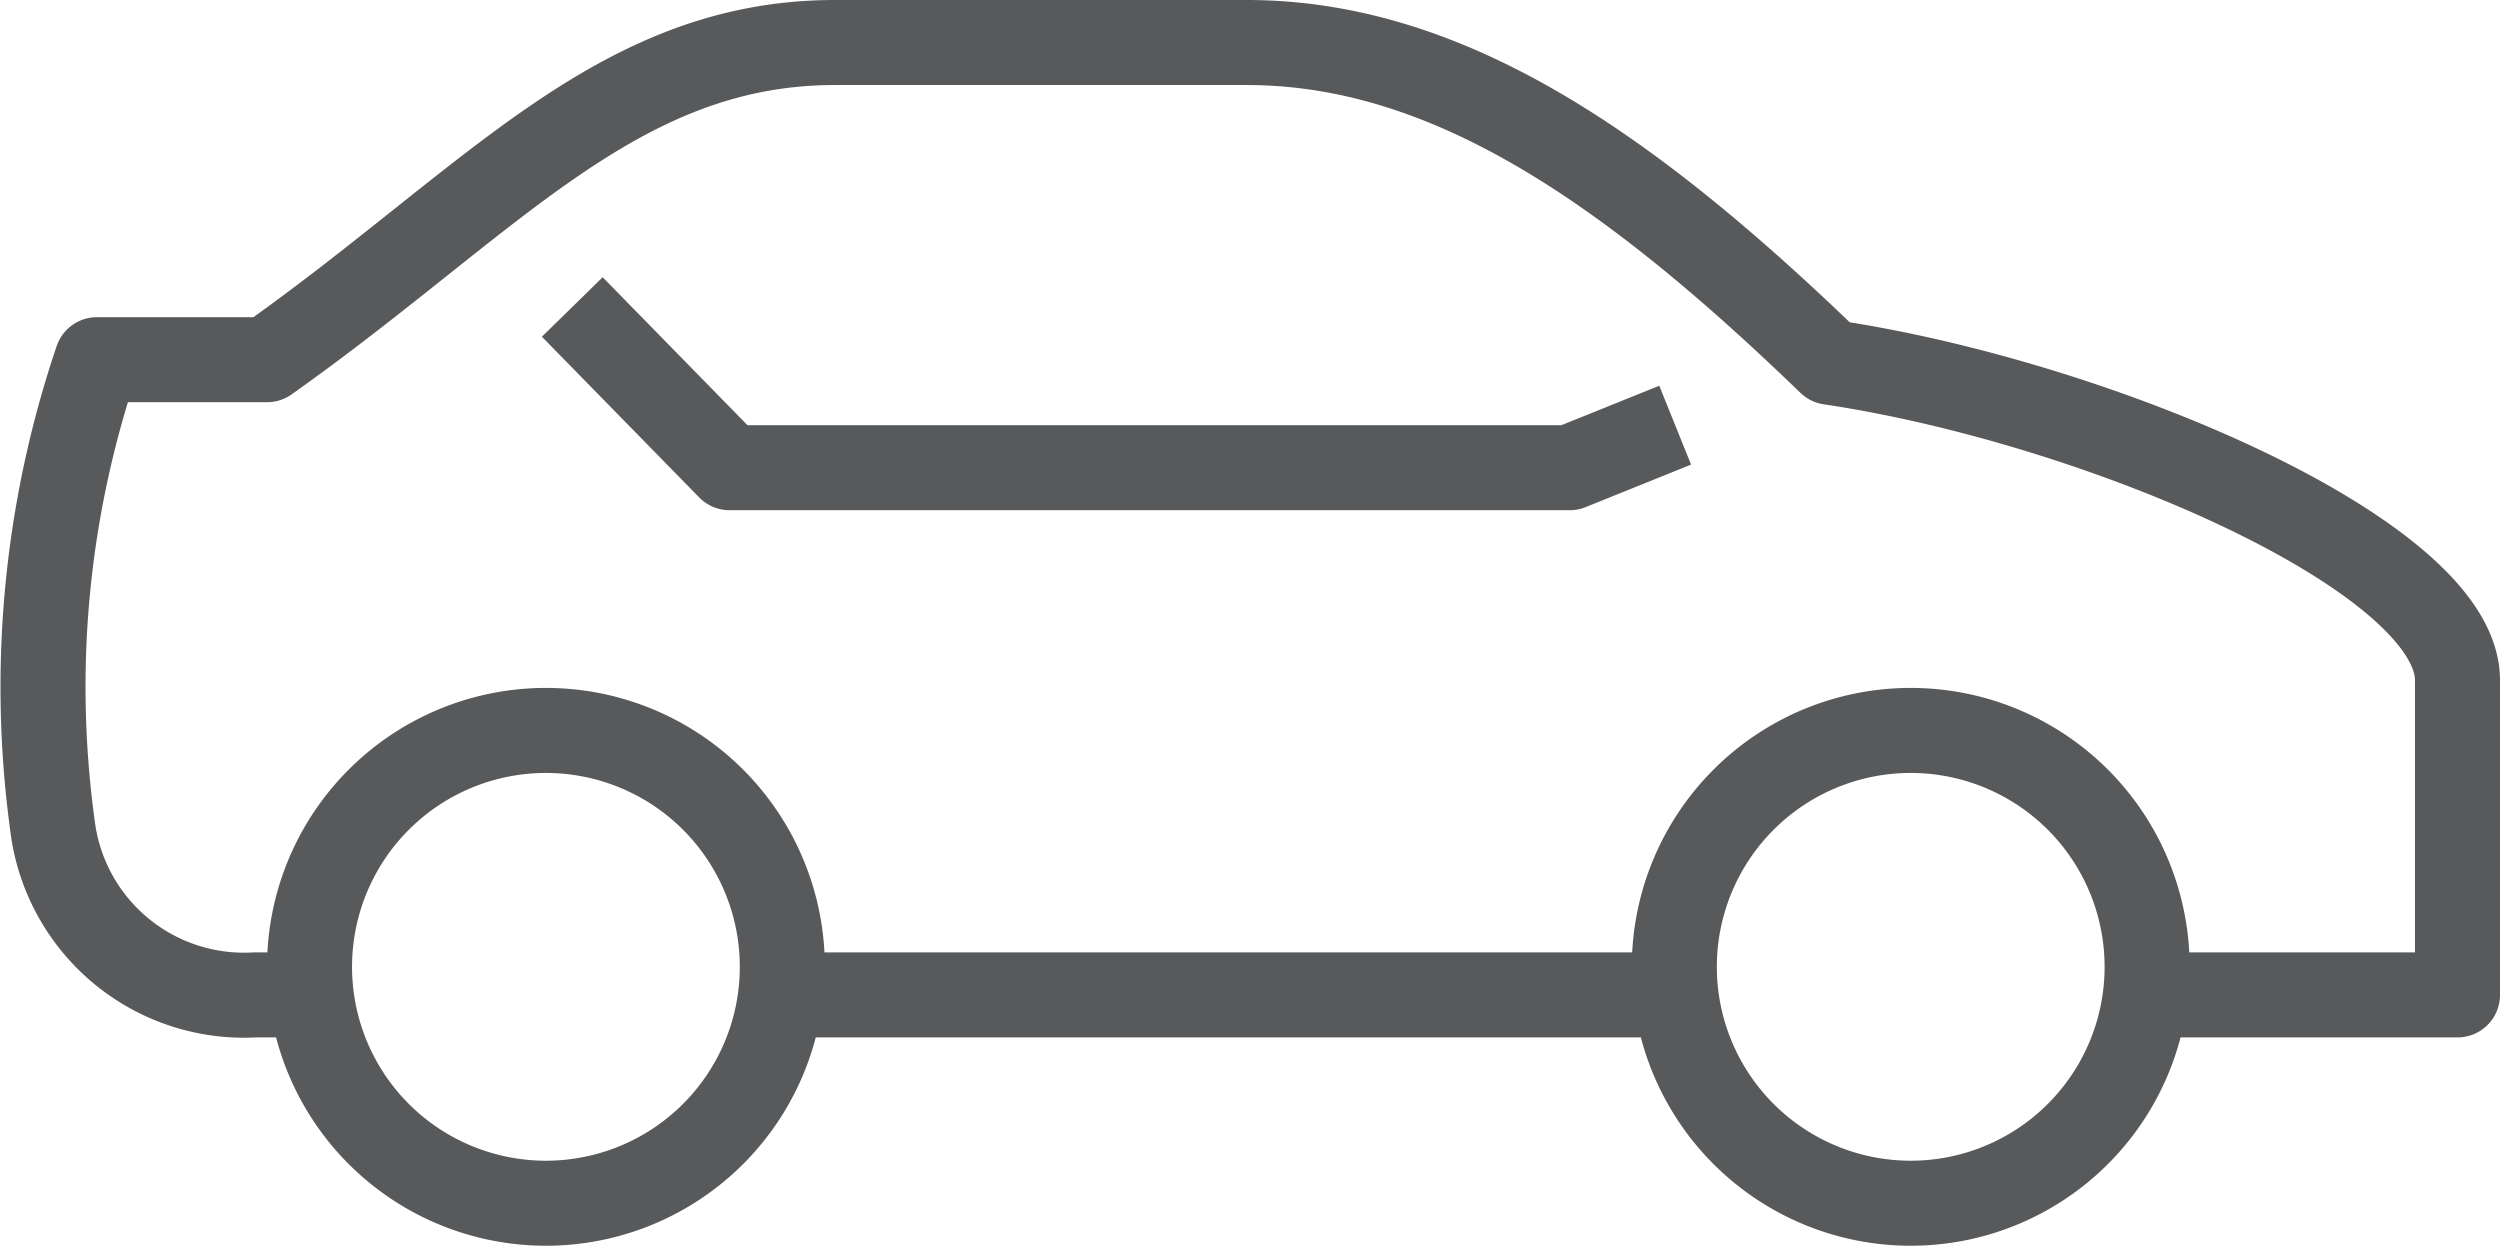<svg xmlns="http://www.w3.org/2000/svg" viewBox="0 0 29.4 14.69"><defs><style>.cls-1{fill:none;stroke:#58595b;stroke-linejoin:round;}</style></defs><g id="Layer_2" data-name="Layer 2"><g id="Layer_1-2" data-name="Layer 1"><path class="cls-1" d="M9.2,11.39a2.78,2.78,0,1,1-2.78-2.8A2.78,2.78,0,0,1,9.2,11.39Zm16.05,0a2.78,2.78,0,1,1-2.77-2.8A2.78,2.78,0,0,1,25.25,11.39ZM19.7,5l-1.24.5H8.58L6.73,3.61M25.2,11.7h3.7V8c0-1.46-4.22-3.27-7.38-3.74C19.12,1.94,17,.5,14.66.5H9.82C7.25.5,5.77,2.37,3.14,4.23h-2A12,12,0,0,0,.63,9.8,2.27,2.27,0,0,0,3,11.7h.56m5.61,0,10.5,0"/></g></g></svg>